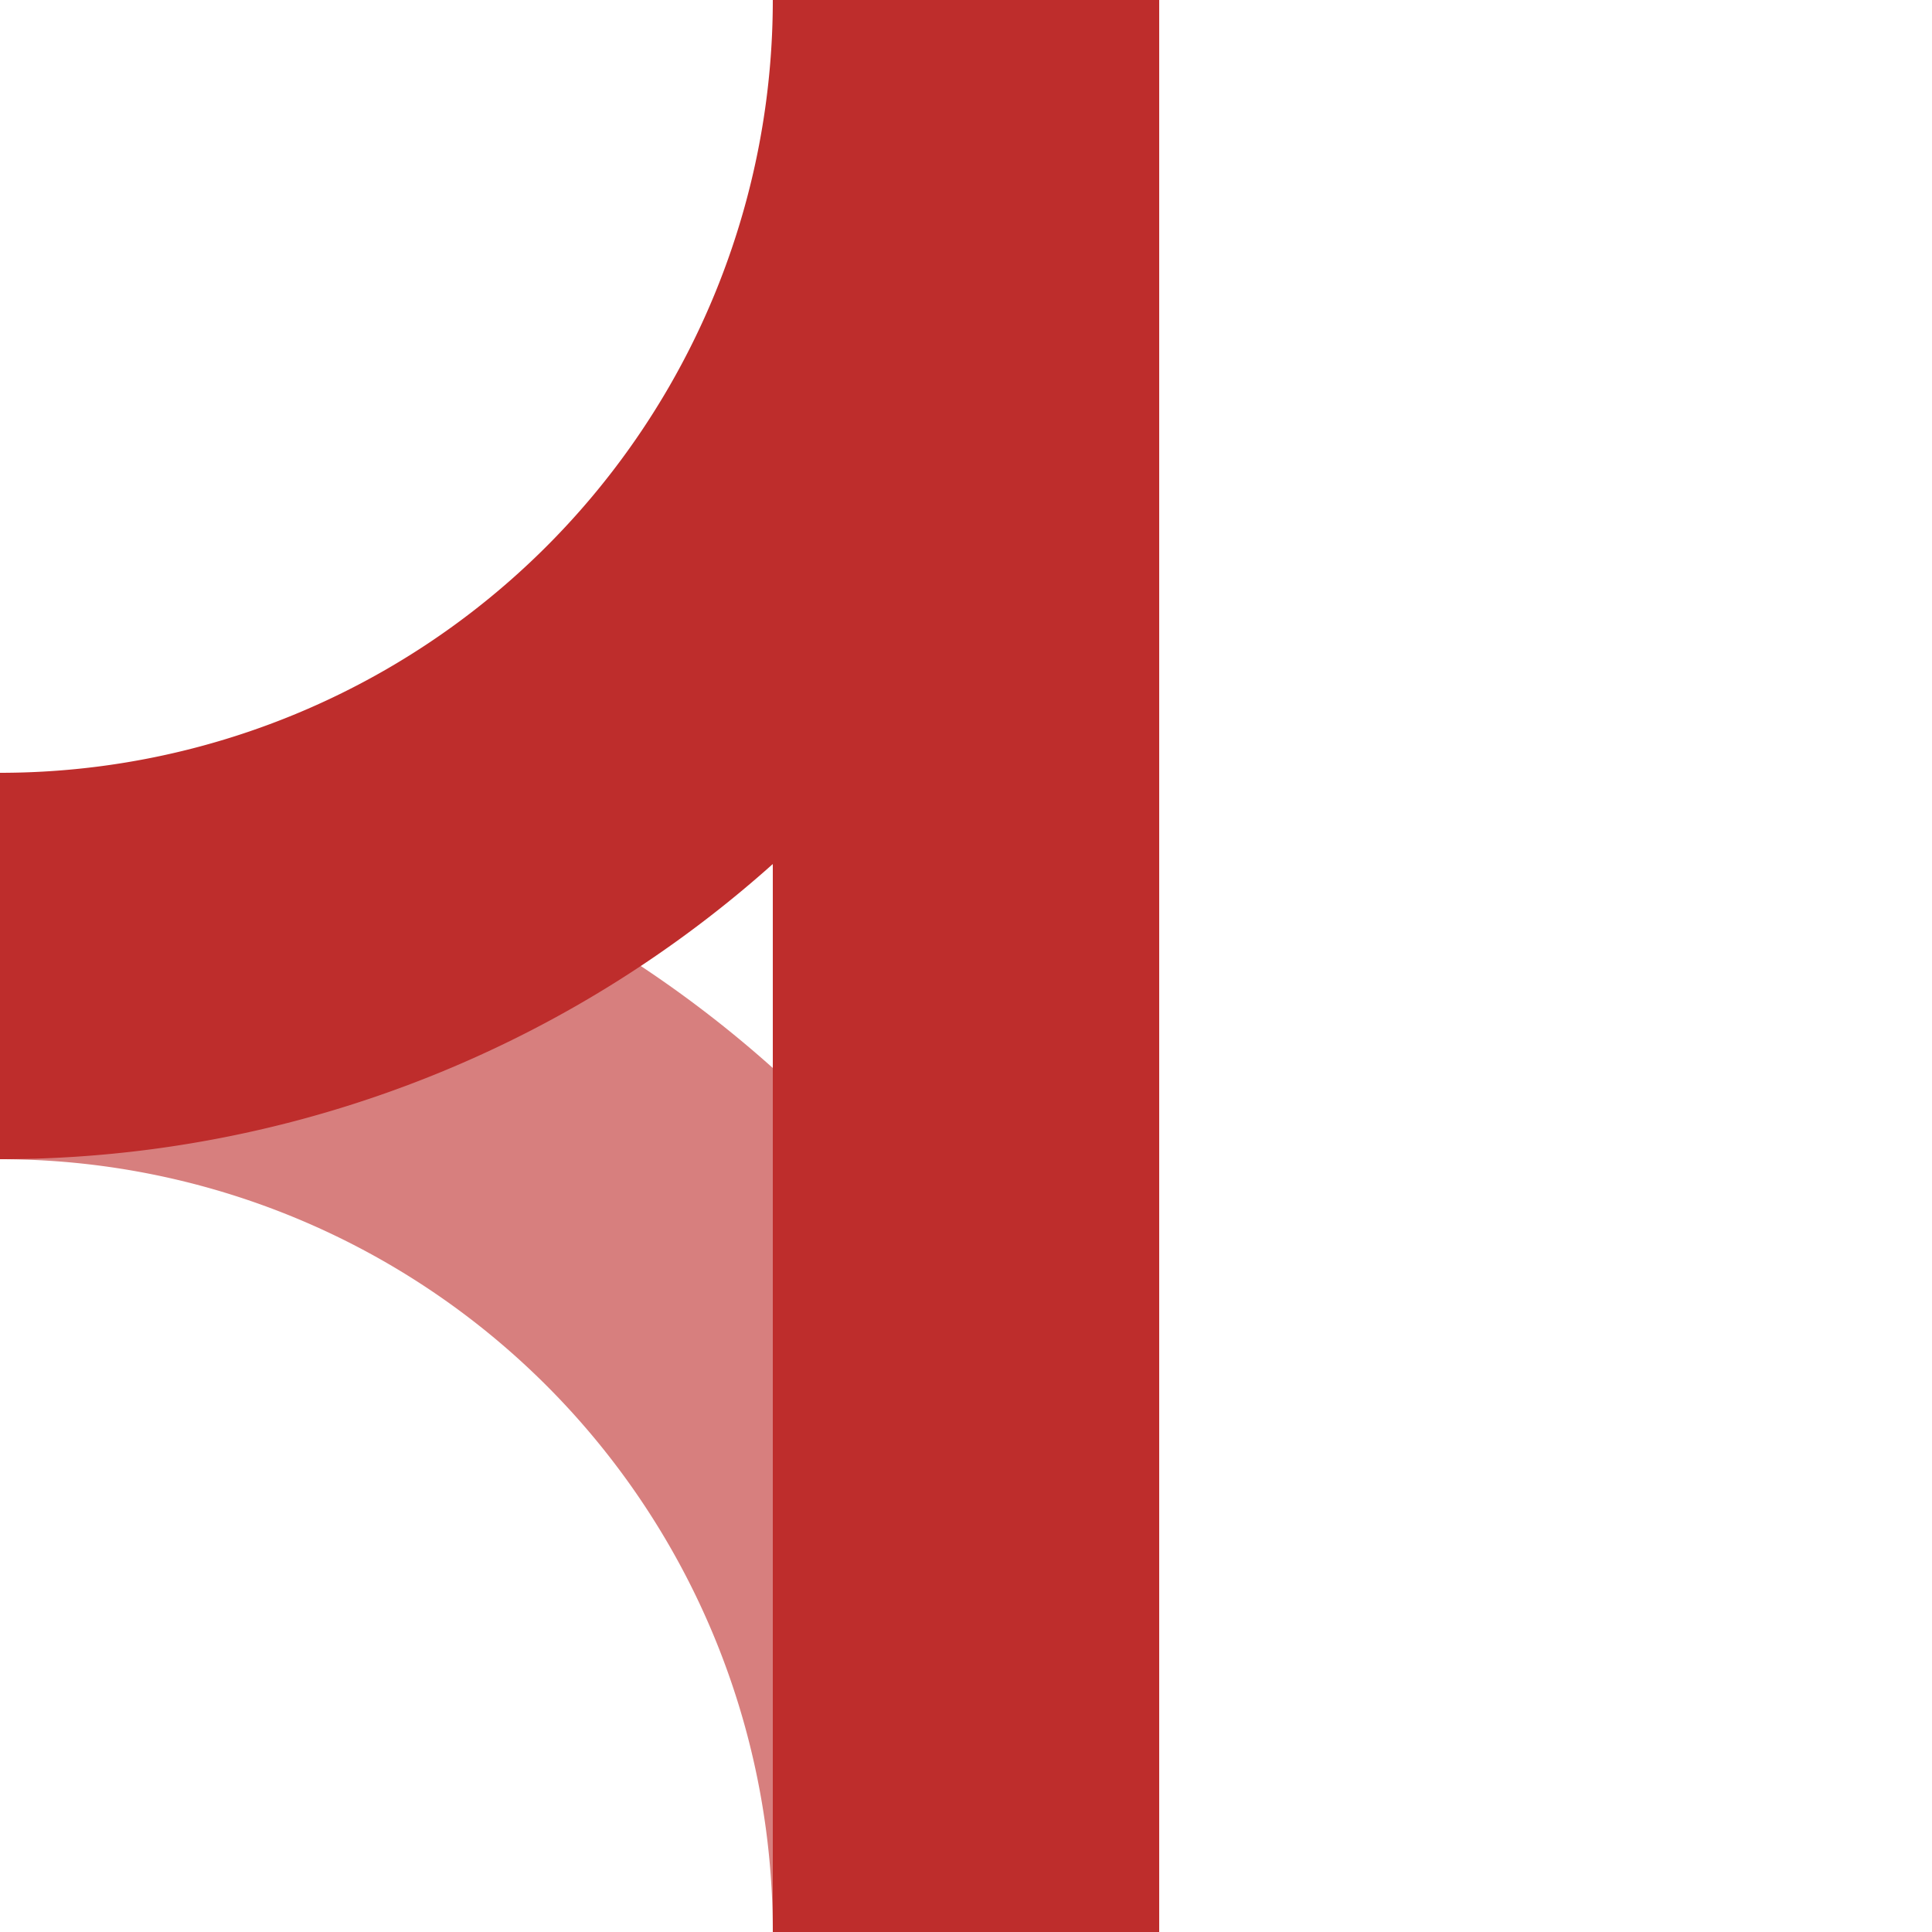 <?xml version="1.0" encoding="UTF-8" standalone="no"?>
<!DOCTYPE svg PUBLIC "-//W3C//DTD SVG 1.1//EN" "http://www.w3.org/Graphics/SVG/1.1/DTD/svg11.dtd">
<svg
  xmlns:svg="http://www.w3.org/2000/svg"
  xmlns="http://www.w3.org/2000/svg"
  version="1.1"
  width="500px" 
  height="500px" 
  viewBox="0 0 500 500">
  <title>ABZgr+xr</title>
  <g style="stroke:none;">
    <path d="M 0,200 A 300,300 0 0 1 300,500 L 200,500 A 200,200 0 0 0 0,300 z" style="fill:#D77F7E;" />
    <path d="M 0,300 A 300,300 0 0 0 300,0   L 200,0   A 200,200 0 0 1 0,200 z" style="fill:#BE2D2C;" />
    <polygon points="200,0 300,0 300,500 200,500" style="fill:#BE2D2C;" />
  </g>
</svg>
